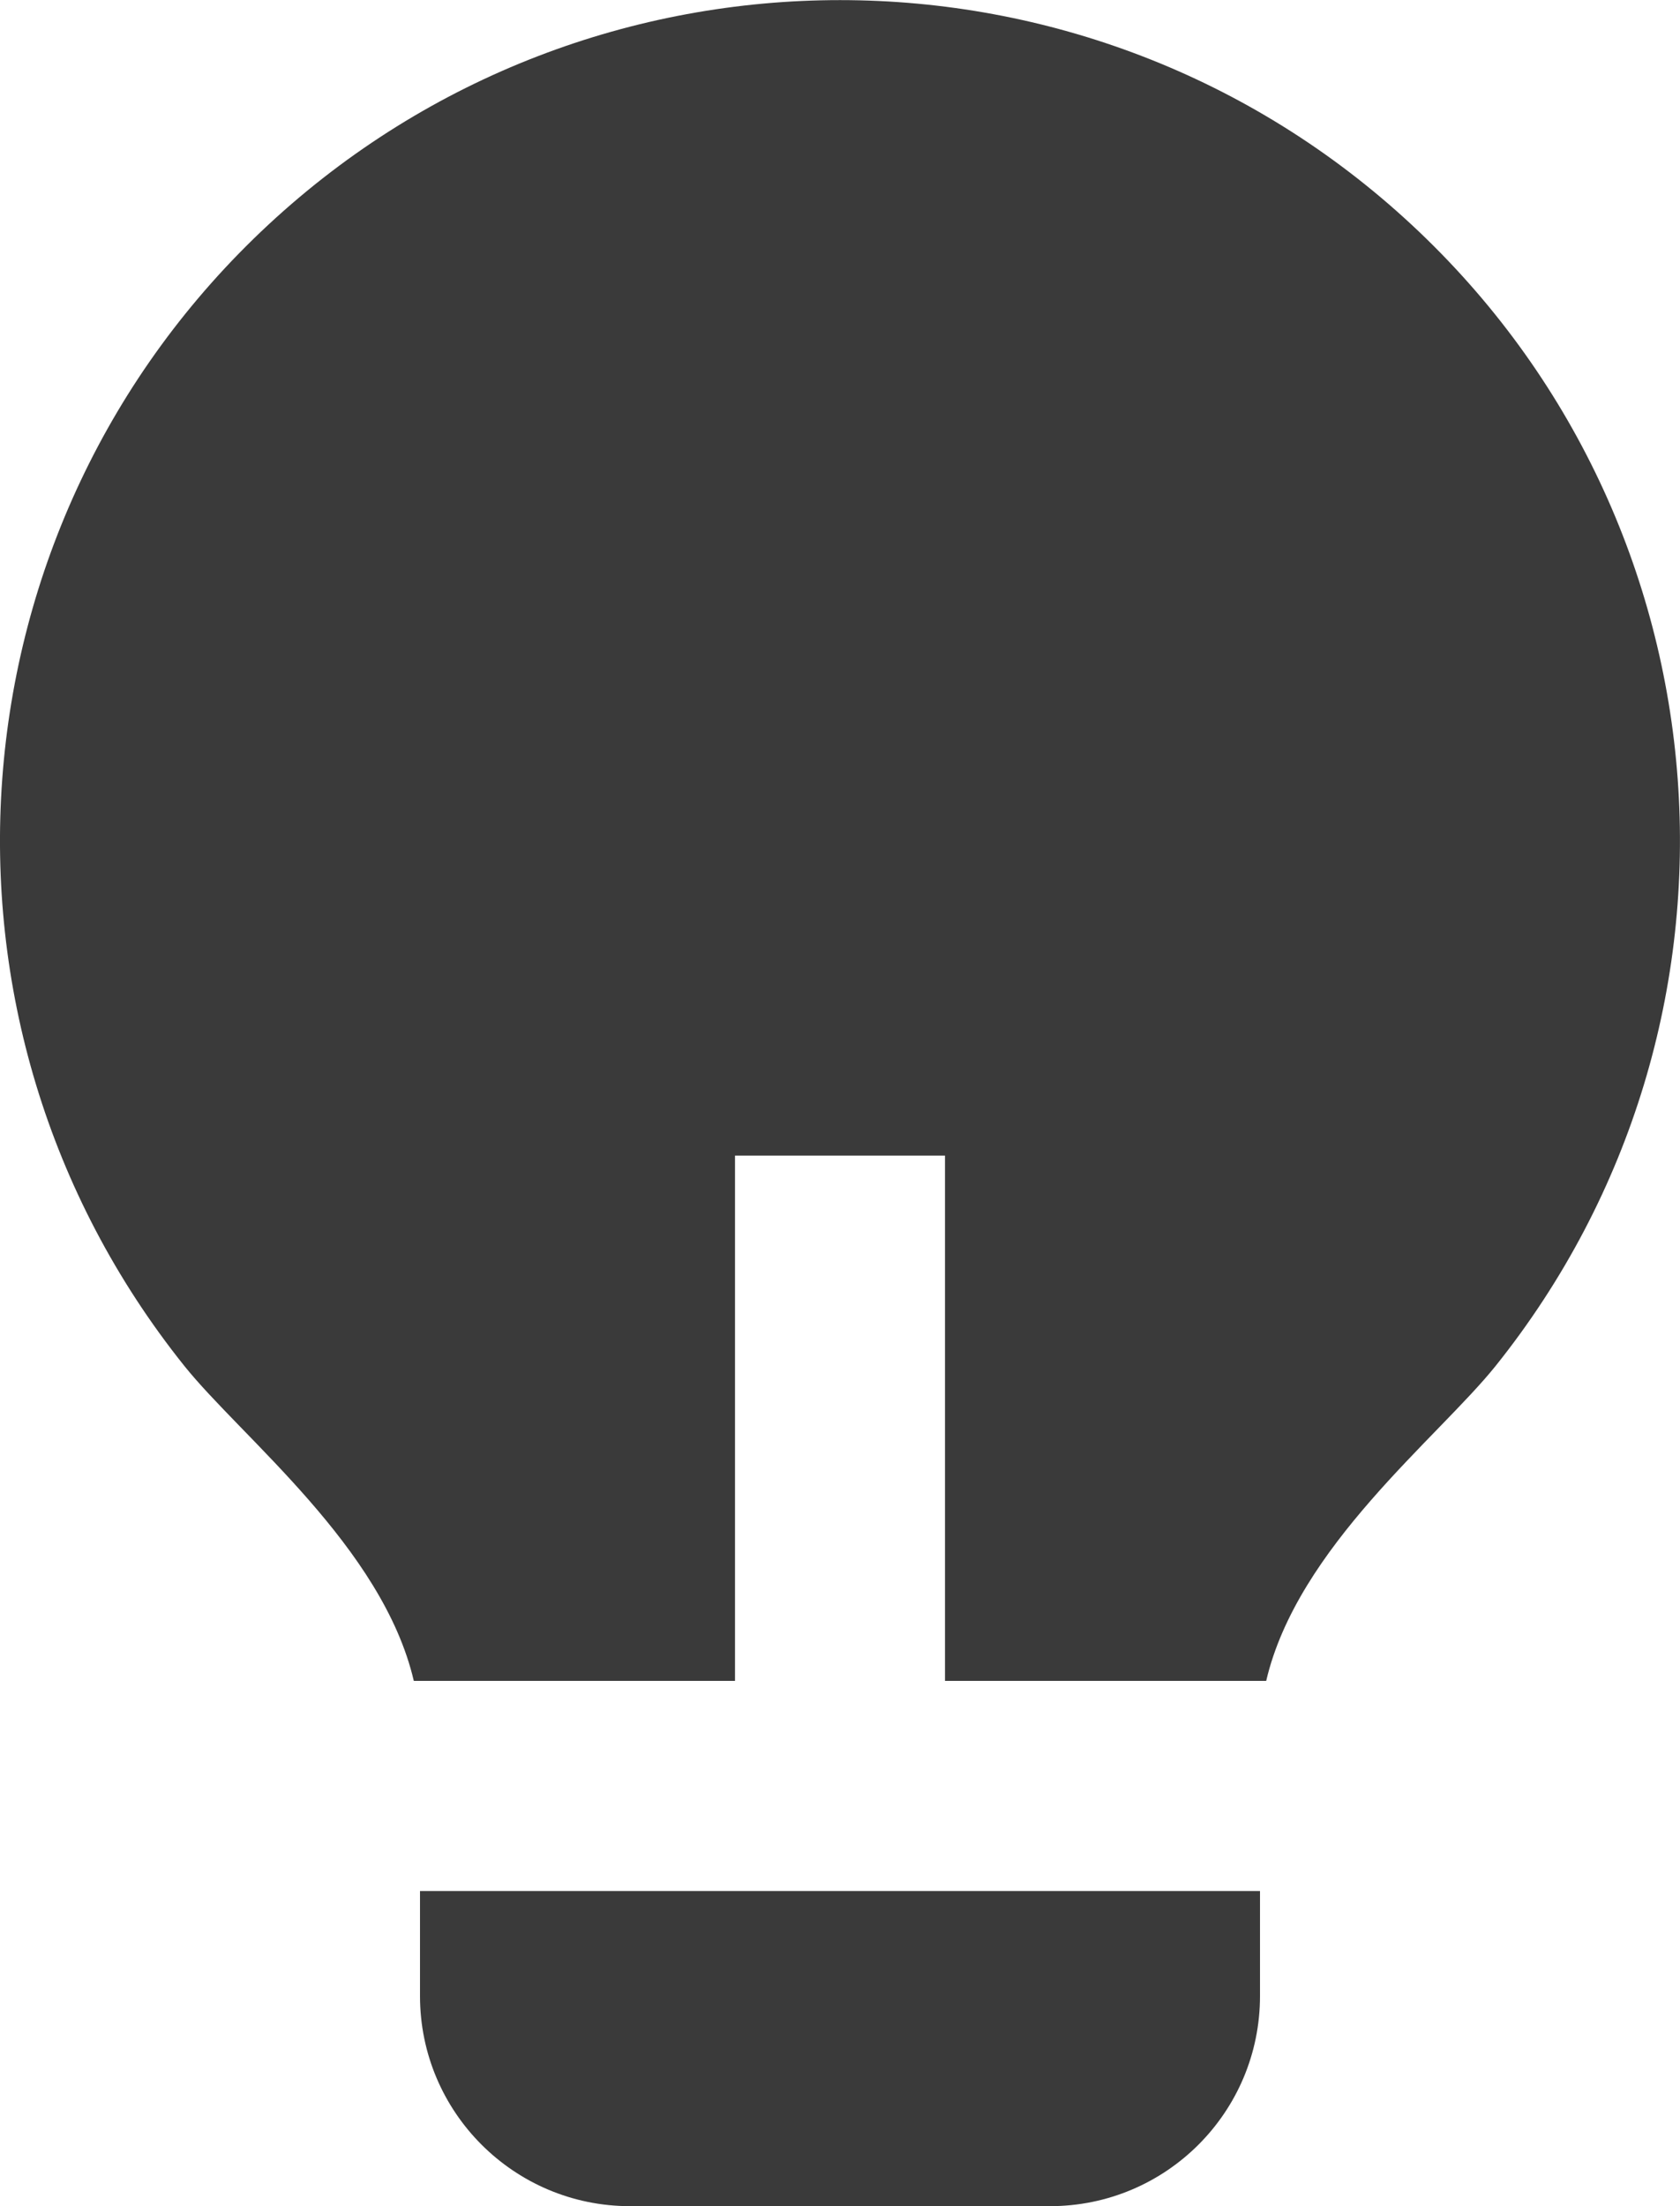 <svg width="16" height="21" viewBox="0 0 16 21" fill="none" xmlns="http://www.w3.org/2000/svg">
<path fill-rule="evenodd" clip-rule="evenodd" d="M7 16H3.941C3.644 14.727 2.304 13.686 1.754 13C-0.864 9.728 -0.515 4.991 2.556 2.139C5.626 -0.712 10.377 -0.712 13.446 2.141C16.515 4.994 16.863 9.731 14.244 13.002C13.694 13.687 12.356 14.728 12.059 16H9V11H7V16ZM12 18V19C12 20.105 11.105 21 10 21H6C4.896 21 4 20.105 4 19V18H12Z" fill="#3A3A3A"/>
</svg>
